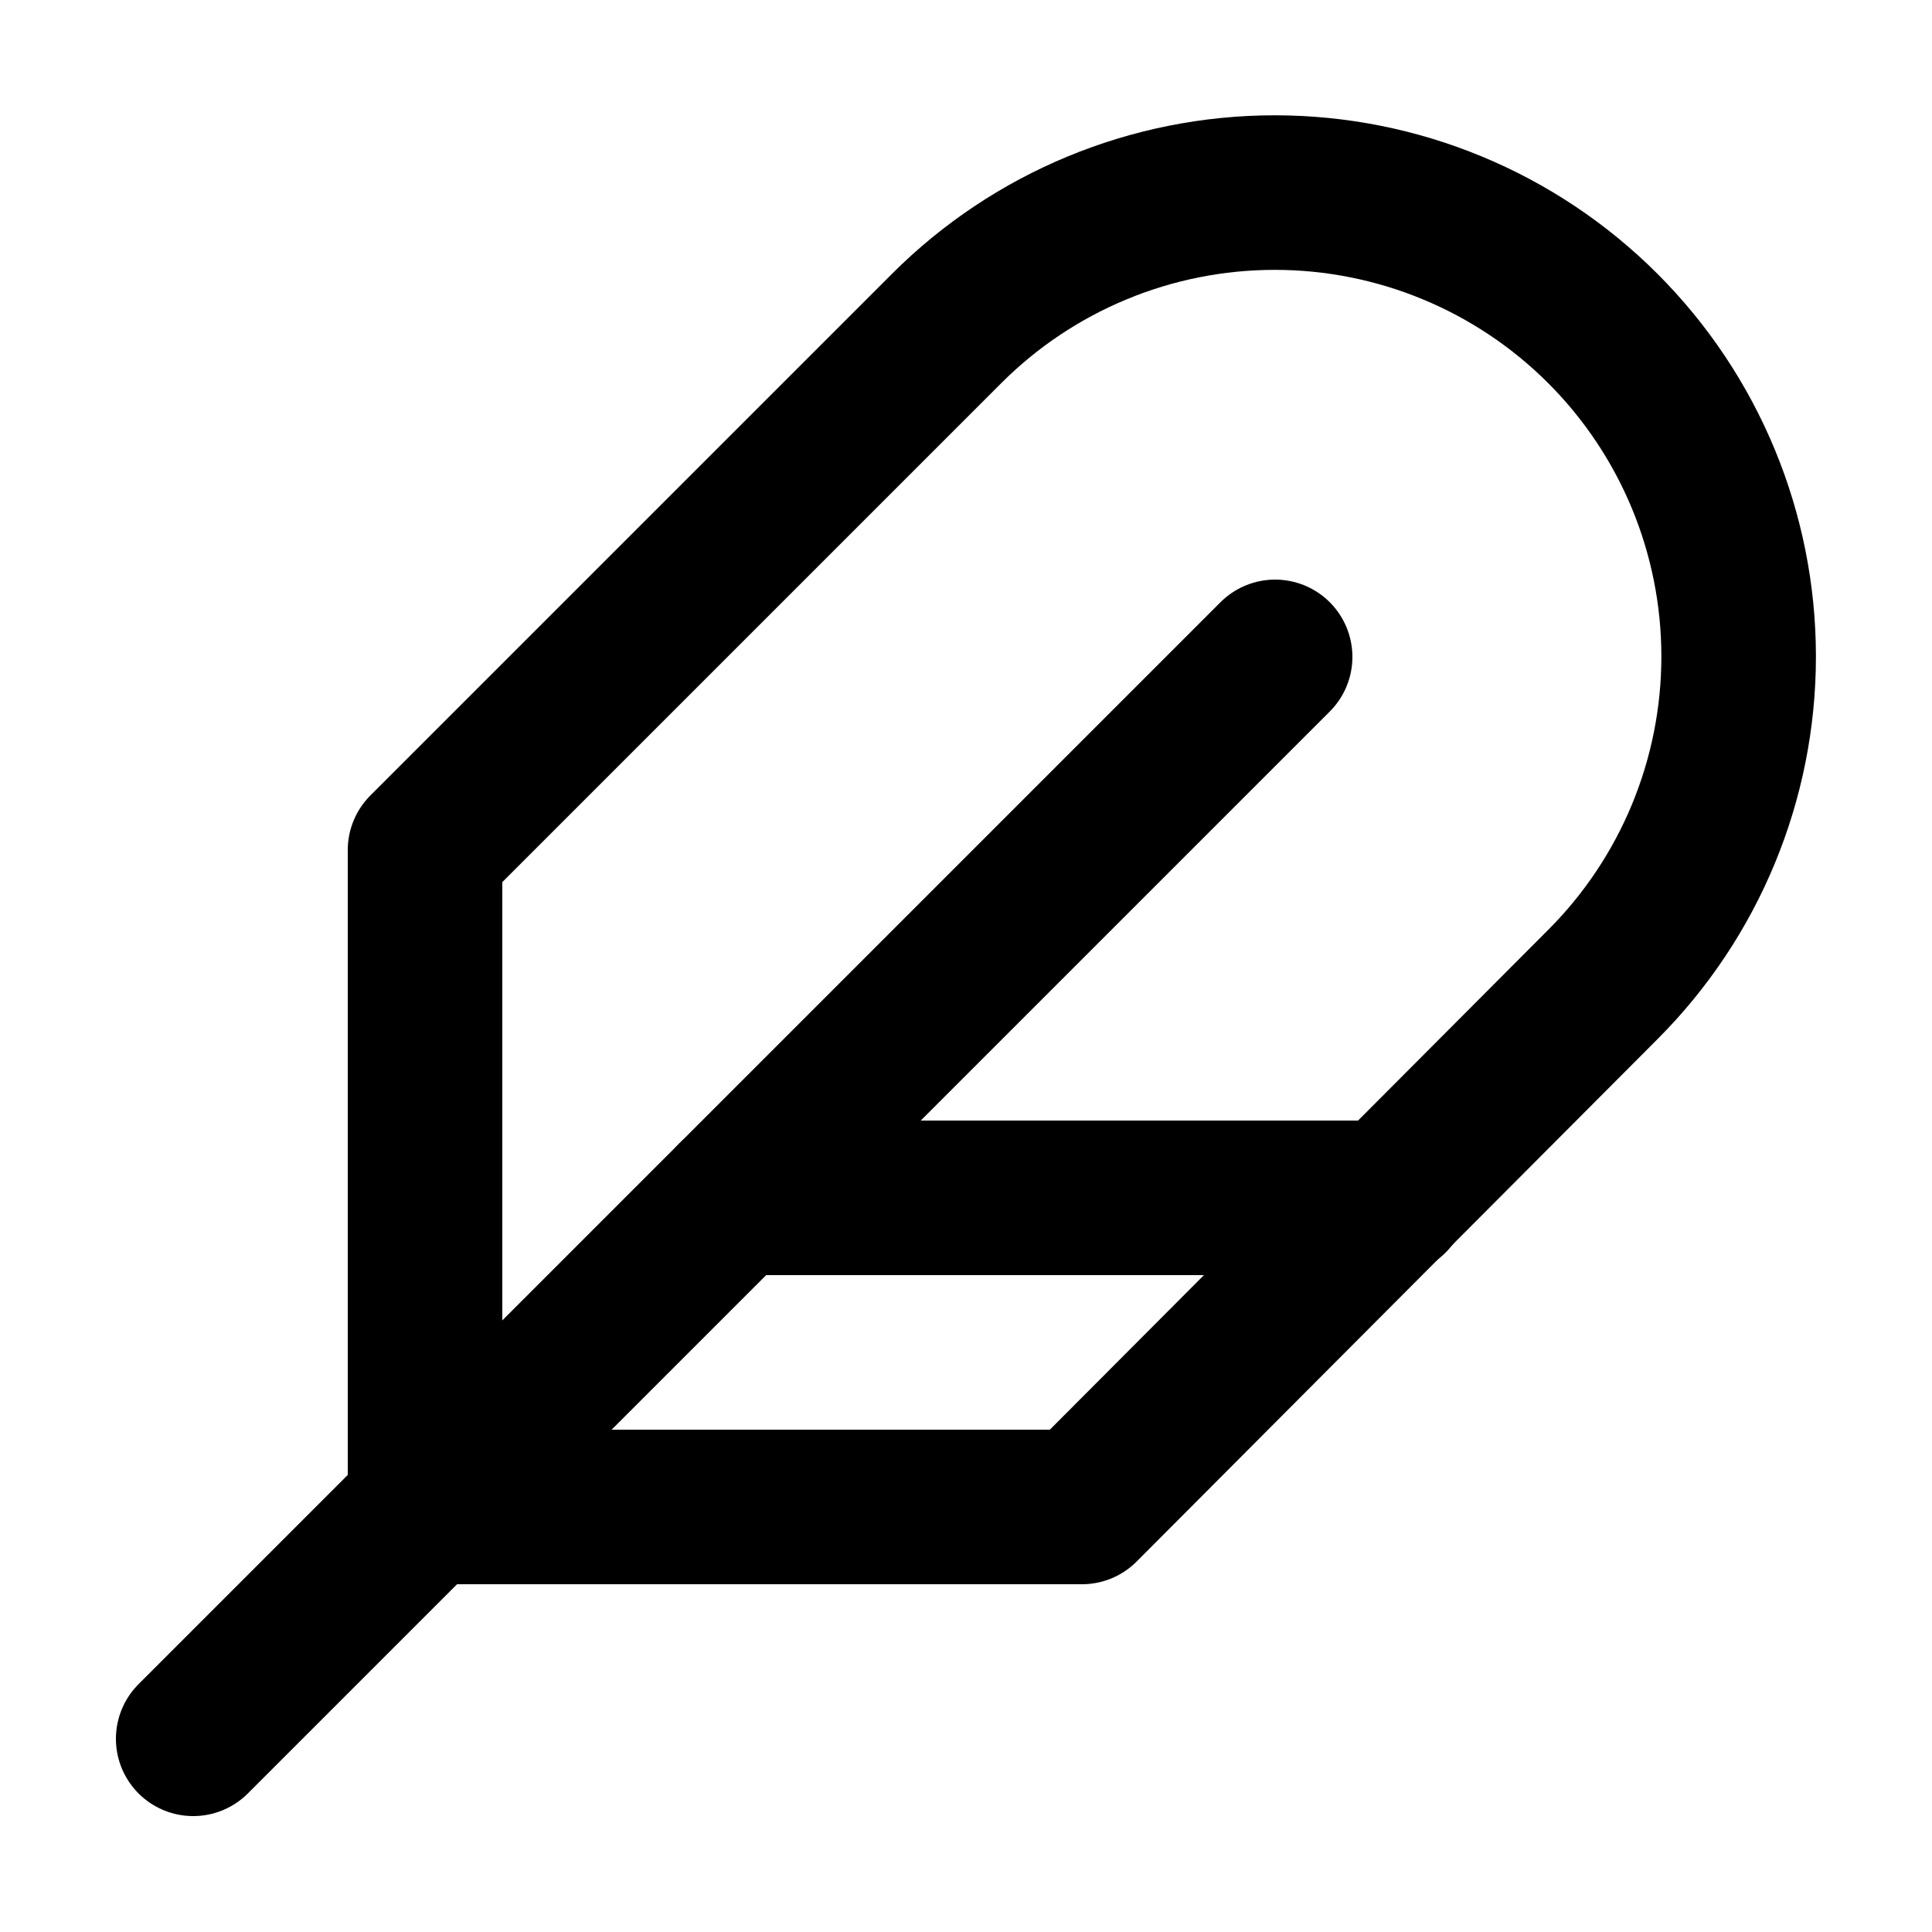 <svg width="25" height="25" viewBox="0 0 25 25" fill="none" xmlns="http://www.w3.org/2000/svg">
<path d="M20.74 12.74C21.866 11.614 22.498 10.087 22.498 8.495C22.498 6.903 21.866 5.376 20.74 4.25C19.614 3.124 18.087 2.492 16.495 2.492C14.903 2.492 13.376 3.124 12.25 4.25L5.5 11V19.5H14L20.74 12.74Z" stroke="black" stroke-width="2" stroke-linecap="round" stroke-linejoin="round"/>
<path d="M16.5 8.5L2.5 22.5" stroke="black" stroke-width="2" stroke-linecap="round" stroke-linejoin="round"/>
<path d="M18 15.5H9.5" stroke="black" stroke-width="2" stroke-linecap="round" stroke-linejoin="round"/>
</svg>
